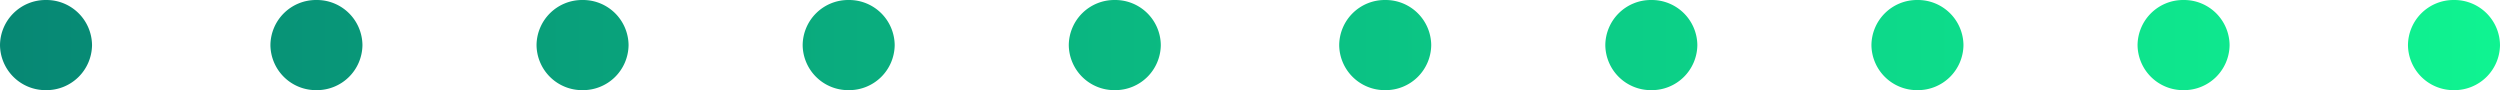 <?xml version="1.0" encoding="UTF-8"?> <svg xmlns="http://www.w3.org/2000/svg" xmlns:xlink="http://www.w3.org/1999/xlink" width="582.442" height="21.001" viewBox="0 0 582.442 21.001"><defs><linearGradient id="linear-gradient" y1="0.5" x2="1" y2="0.5" gradientUnits="objectBoundingBox"><stop offset="0" stop-color="#078774"></stop><stop offset="1" stop-color="#0ff491"></stop></linearGradient></defs><path data-id="Union_7" data-name="Union 7" d="M11339-716.5a10.611,10.611,0,0,1,10.72-10.5,10.614,10.614,0,0,1,10.721,10.5,10.614,10.614,0,0,1-10.721,10.5A10.611,10.611,0,0,1,11339-716.5Zm-63,0a10.612,10.612,0,0,1,10.72-10.5,10.612,10.612,0,0,1,10.721,10.5,10.612,10.612,0,0,1-10.721,10.5A10.612,10.612,0,0,1,11276-716.5Zm-62,0a10.612,10.612,0,0,1,10.721-10.5,10.612,10.612,0,0,1,10.72,10.5,10.612,10.612,0,0,1-10.72,10.5A10.612,10.612,0,0,1,11214-716.5Zm-62,0a10.612,10.612,0,0,1,10.721-10.5,10.613,10.613,0,0,1,10.72,10.5,10.613,10.613,0,0,1-10.72,10.5A10.612,10.612,0,0,1,11152-716.5Zm-62,0a10.612,10.612,0,0,1,10.721-10.5,10.613,10.613,0,0,1,10.72,10.5,10.613,10.613,0,0,1-10.72,10.5A10.612,10.612,0,0,1,11090-716.5Zm-63,0a10.613,10.613,0,0,1,10.72-10.5,10.611,10.611,0,0,1,10.72,10.5,10.611,10.611,0,0,1-10.72,10.5A10.613,10.613,0,0,1,11027-716.5Zm-62,0a10.613,10.613,0,0,1,10.72-10.5,10.612,10.612,0,0,1,10.721,10.5,10.612,10.612,0,0,1-10.721,10.5A10.613,10.613,0,0,1,10965-716.5Zm-62,0a10.613,10.613,0,0,1,10.72-10.5,10.612,10.612,0,0,1,10.721,10.5,10.612,10.612,0,0,1-10.721,10.5A10.613,10.613,0,0,1,10903-716.5Zm-62,0a10.613,10.613,0,0,1,10.72-10.5,10.612,10.612,0,0,1,10.721,10.5,10.612,10.612,0,0,1-10.721,10.5A10.613,10.613,0,0,1,10841-716.5Zm-63,0a10.614,10.614,0,0,1,10.721-10.5,10.612,10.612,0,0,1,10.72,10.5,10.612,10.612,0,0,1-10.72,10.5A10.614,10.614,0,0,1,10778-716.5Z" transform="translate(-10777.999 727.001)" fill="url(#linear-gradient)"></path></svg> 